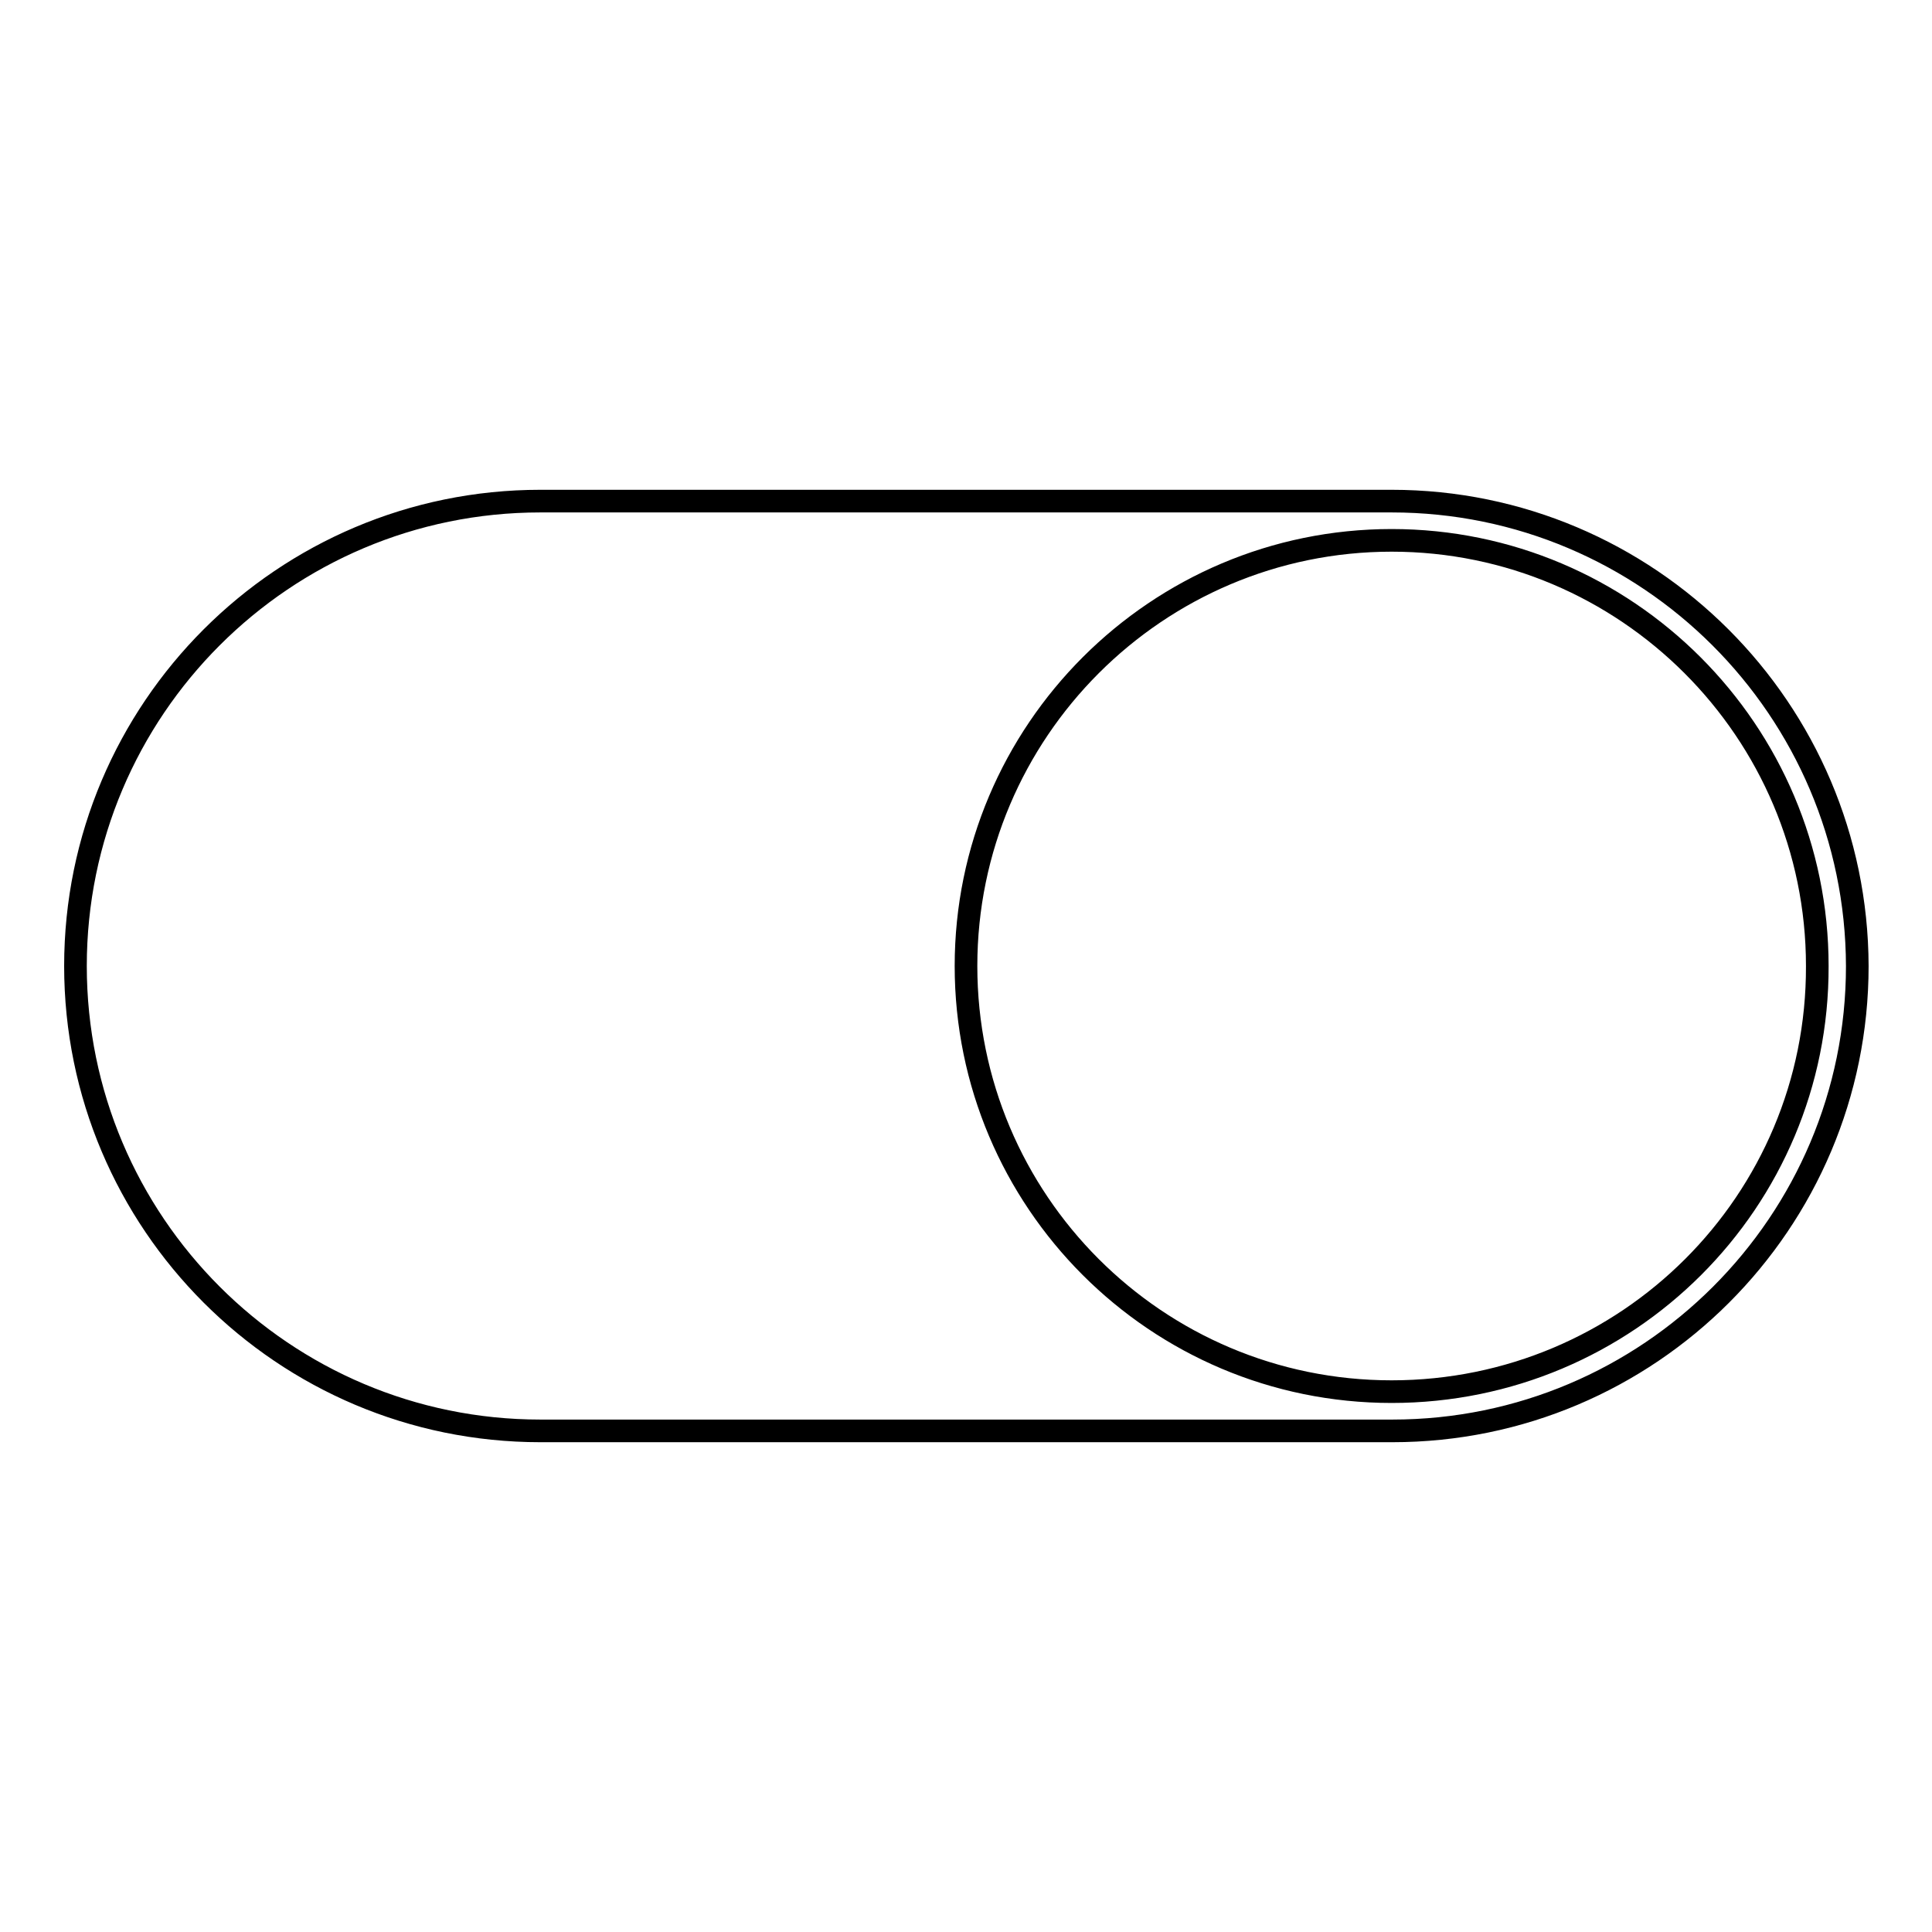 <?xml version="1.0" encoding="utf-8"?>
<!-- Svg Vector Icons : http://www.onlinewebfonts.com/icon -->
<!DOCTYPE svg PUBLIC "-//W3C//DTD SVG 1.1//EN" "http://www.w3.org/Graphics/SVG/1.1/DTD/svg11.dtd">
<svg version="1.1" xmlns="http://www.w3.org/2000/svg" xmlns:xlink="http://www.w3.org/1999/xlink" x="0px" y="0px" viewBox="0 0 256 256" enable-background="new 0 0 256 256" xml:space="preserve">
<g> <path stroke-width="3" fill-opacity="0" stroke="#000000"  d="M184.4,66.4H71.6C37.6,66.4,10,94,10,128c0,34,27.6,61.6,61.6,61.6h112.9c34,0,61.6-27.6,61.6-61.6 C246,94,218.4,66.4,184.4,66.4z M184.4,184.4c-31.2,0-56.4-25.3-56.4-56.4s25.3-56.4,56.4-56.4s56.4,25.3,56.4,56.4 C240.9,159.2,215.6,184.4,184.4,184.4z"/></g>
</svg>